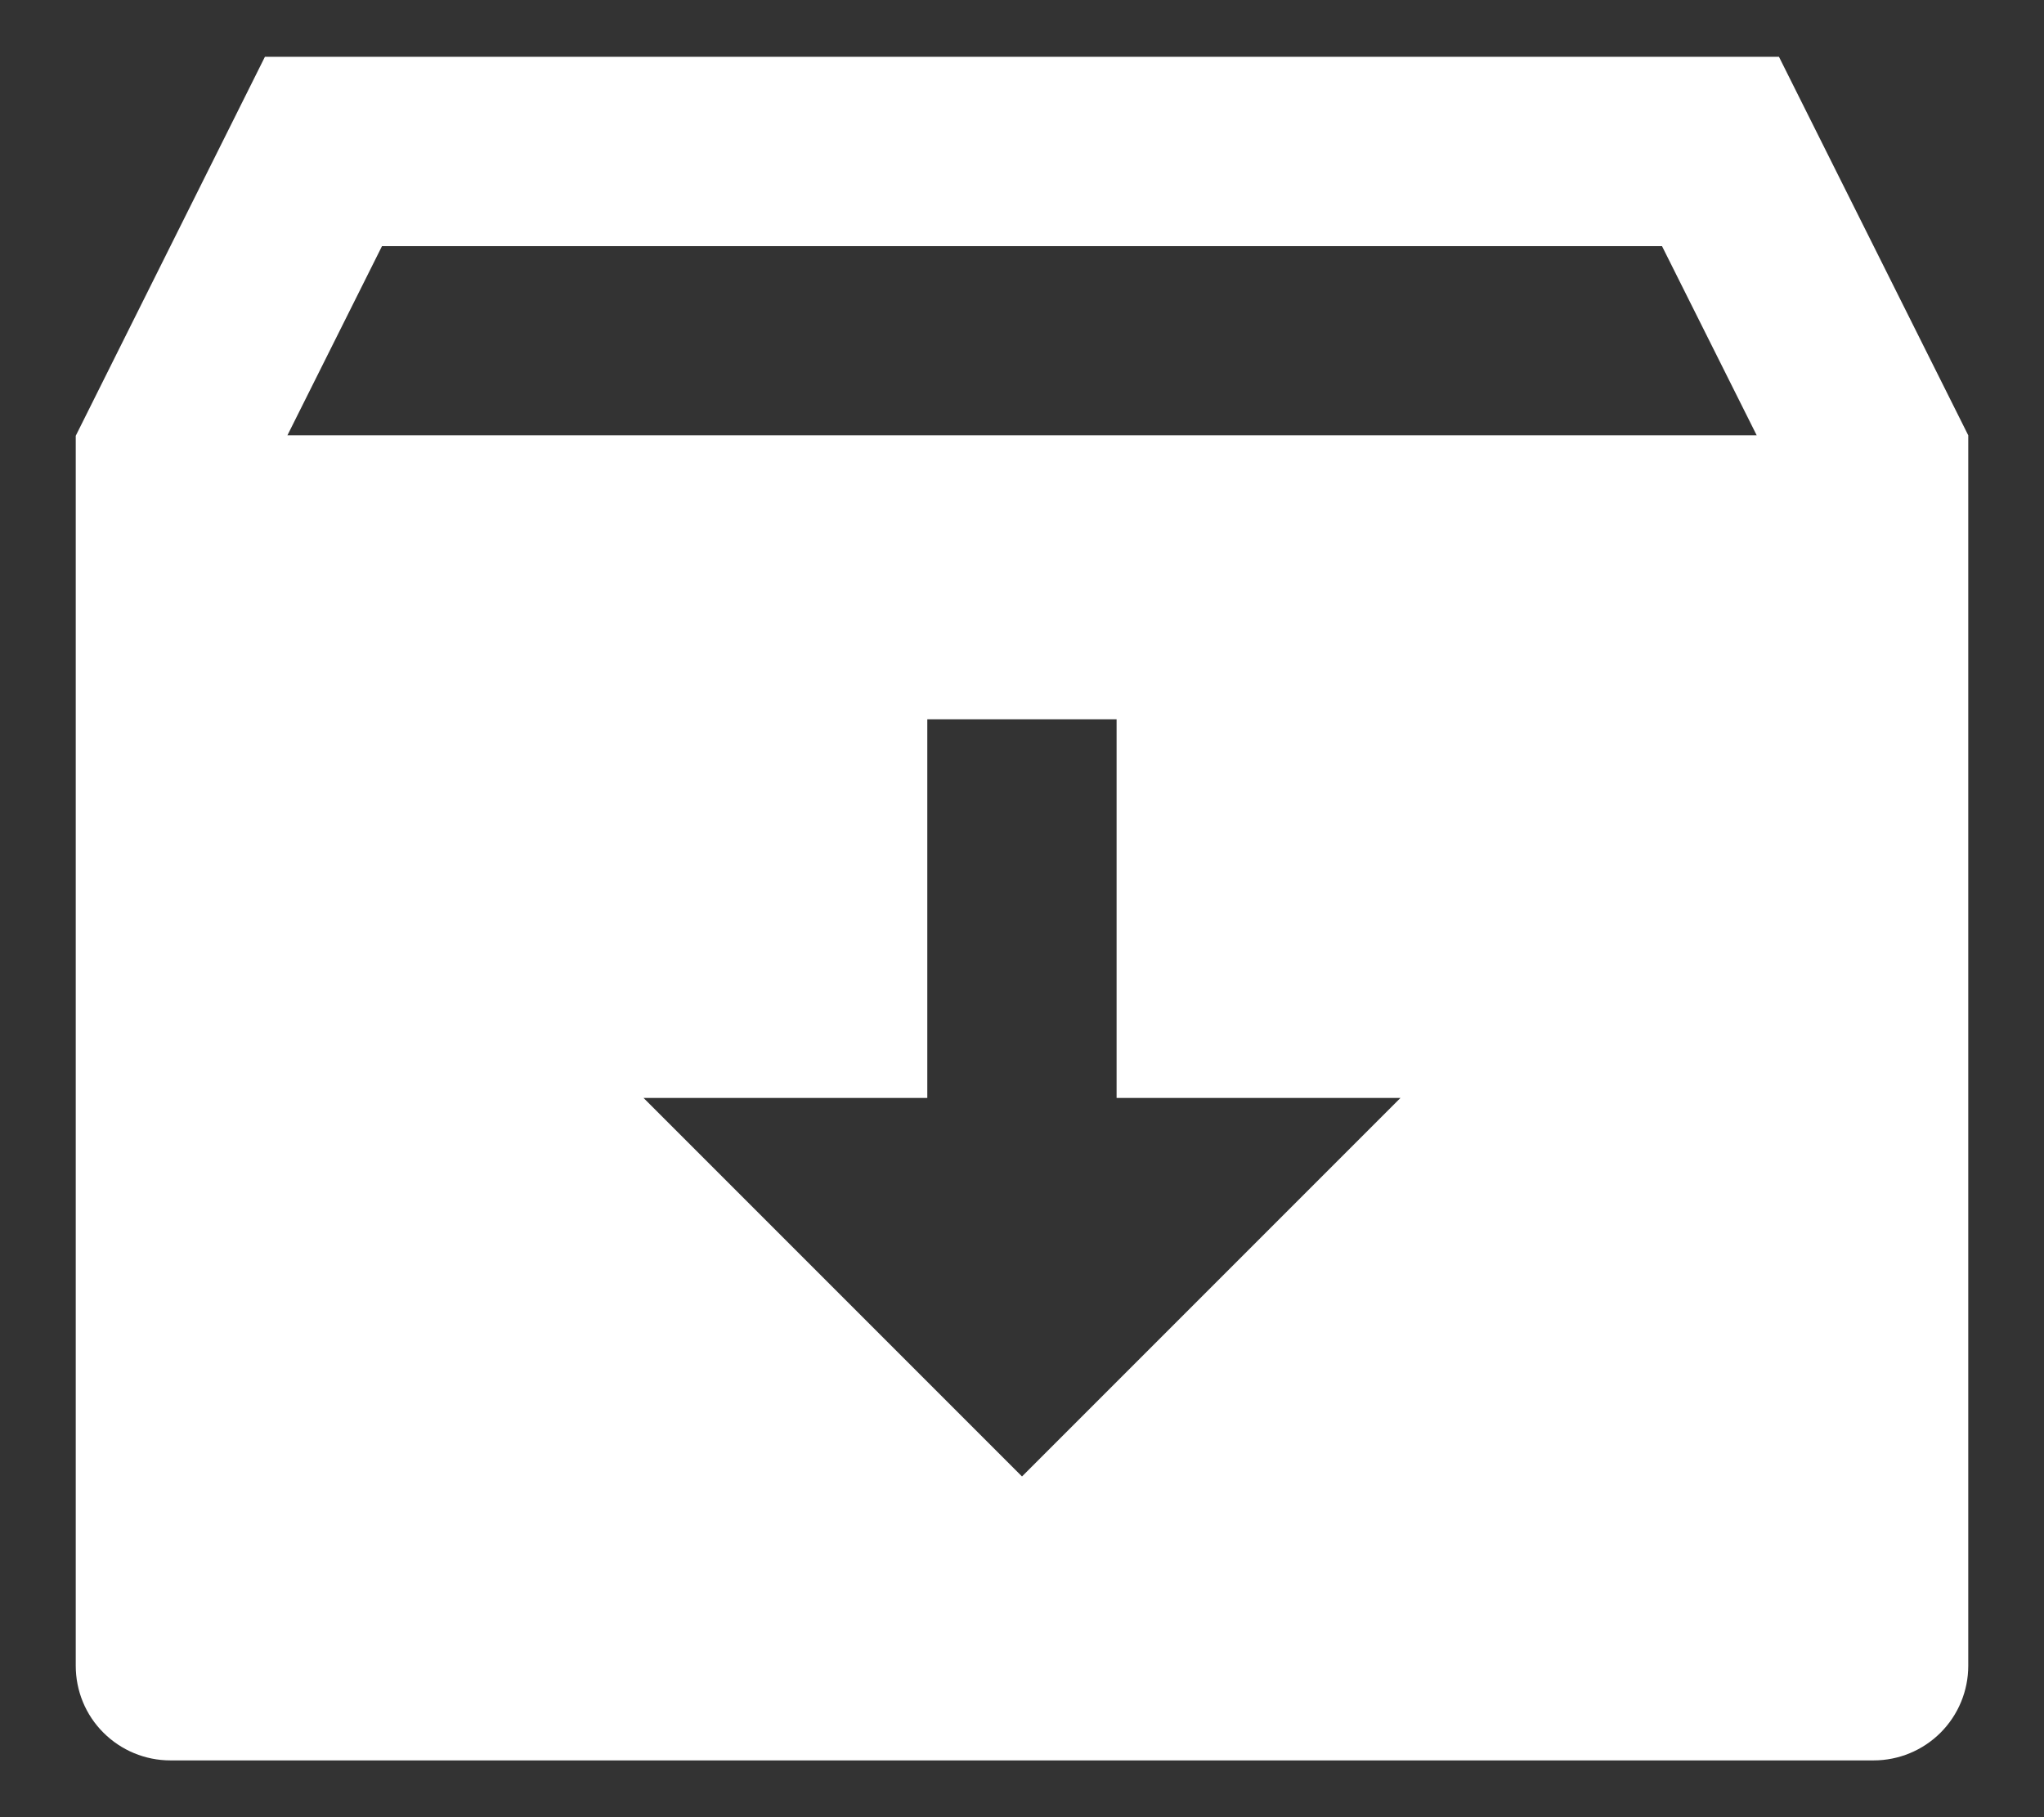 <svg width="18" height="16" viewBox="0 0 18 16" fill="none" xmlns="http://www.w3.org/2000/svg">
<rect x="0" y="0" width="18" height="16" fill="#333333" stroke="none"/>
<path d="M2.333 0.5H15.666L17.333 3.833V14.667C17.333 14.888 17.245 15.1 17.089 15.256C16.933 15.412 16.721 15.5 16.5 15.5H1.5C1.279 15.5 1.067 15.412 0.911 15.256C0.754 15.1 0.667 14.888 0.667 14.667V3.837L2.333 0.5ZM9.833 9.667V6.333H8.166V9.667H5.667L9 13L12.333 9.667H9.833ZM15.47 3.833L14.636 2.167H3.364L2.531 3.833H15.47Z" fill="white"/>
</svg>
